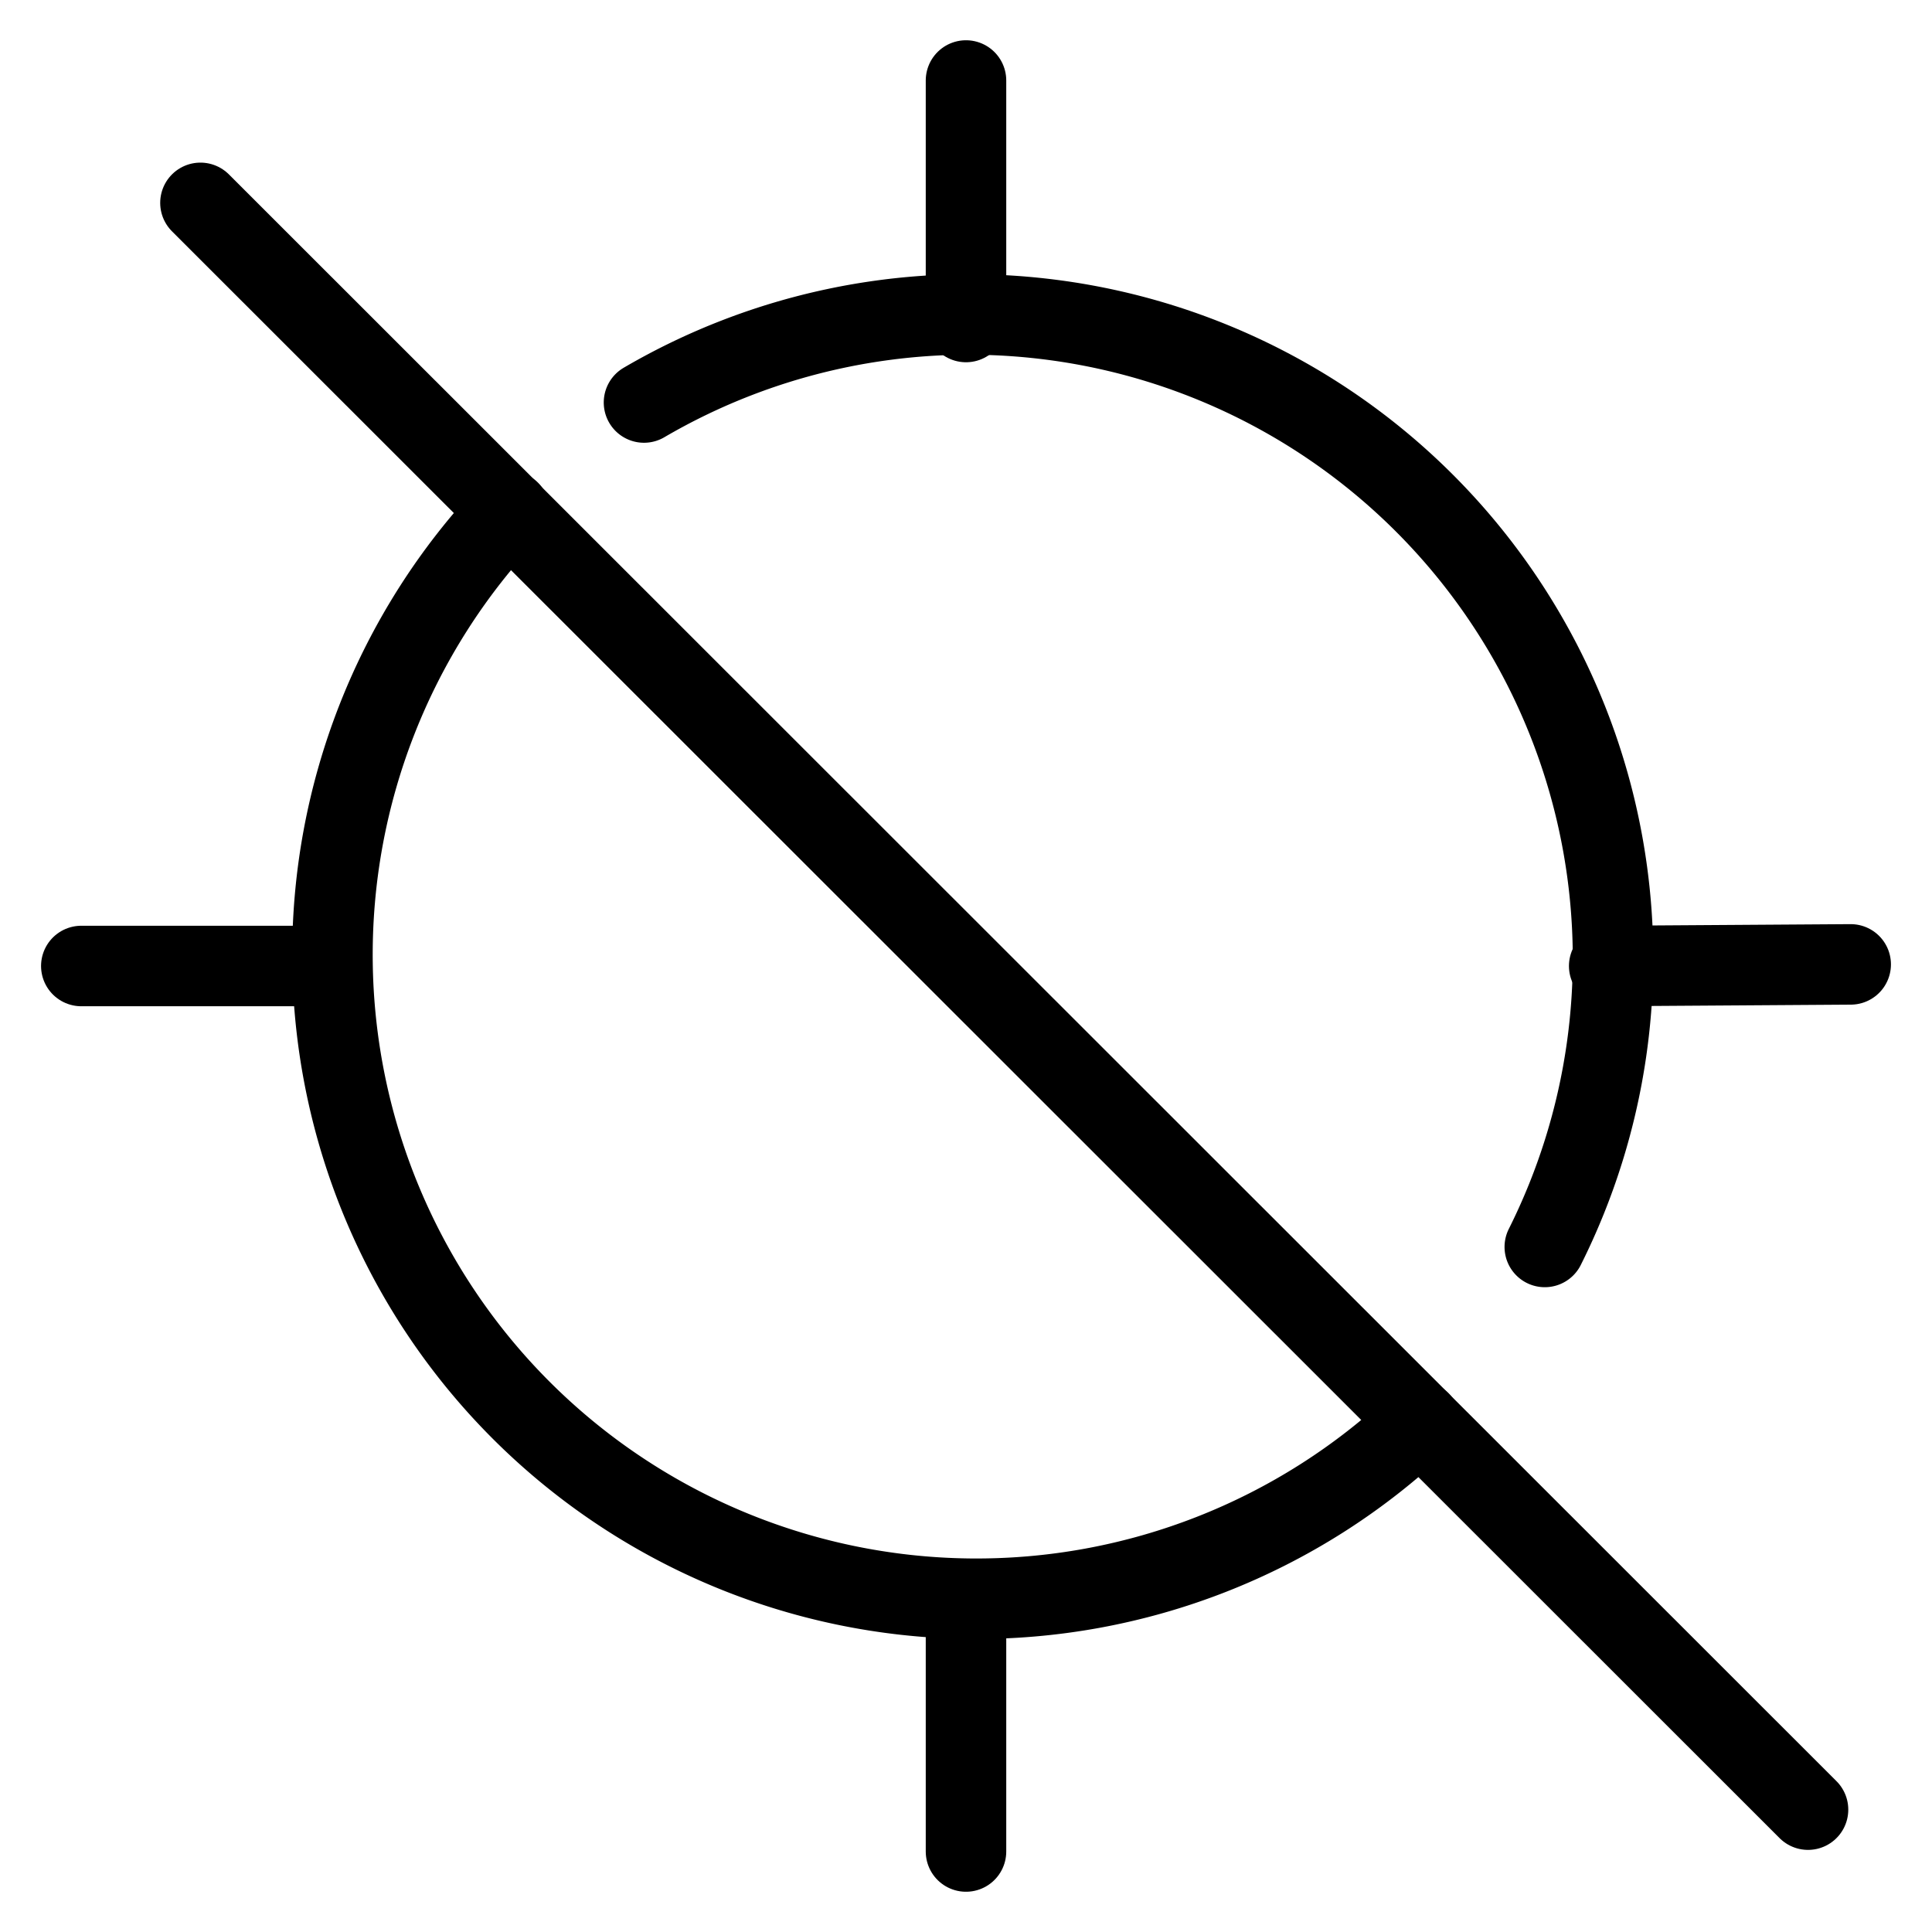 <svg xmlns="http://www.w3.org/2000/svg" viewBox="0 0 24 24">
  
<g transform="matrix(1,0,0,1,0,0)"><g>
    <path d="M17.64,17.66A8,8,0,0,1,6.33,6.35" style="fill: none;stroke: #000000;stroke-linecap: round;stroke-linejoin: round"></path>
    <path d="M8,5A8,8,0,0,1,19.19,15.49" style="fill: none;stroke: #000000;stroke-linecap: round;stroke-linejoin: round"></path>
    <line x1="12" y1="1" x2="12" y2="4" style="fill: none;stroke: #000000;stroke-linecap: round;stroke-linejoin: round"></line>
    <line x1="12" y1="20" x2="12" y2="23" style="fill: none;stroke: #000000;stroke-linecap: round;stroke-linejoin: round"></line>
    <line x1="22.99" y1="11.98" x2="19.99" y2="12" style="fill: none;stroke: #000000;stroke-linecap: round;stroke-linejoin: round"></line>
    <line x1="3.99" y1="12" x2="1.01" y2="12" style="fill: none;stroke: #000000;stroke-linecap: round;stroke-linejoin: round"></line>
    <line x1="2.49" y1="2.52" x2="22.46" y2="22.48" style="fill: none;stroke: #000000;stroke-linecap: round;stroke-linejoin: round"></line>
  </g></g></svg>